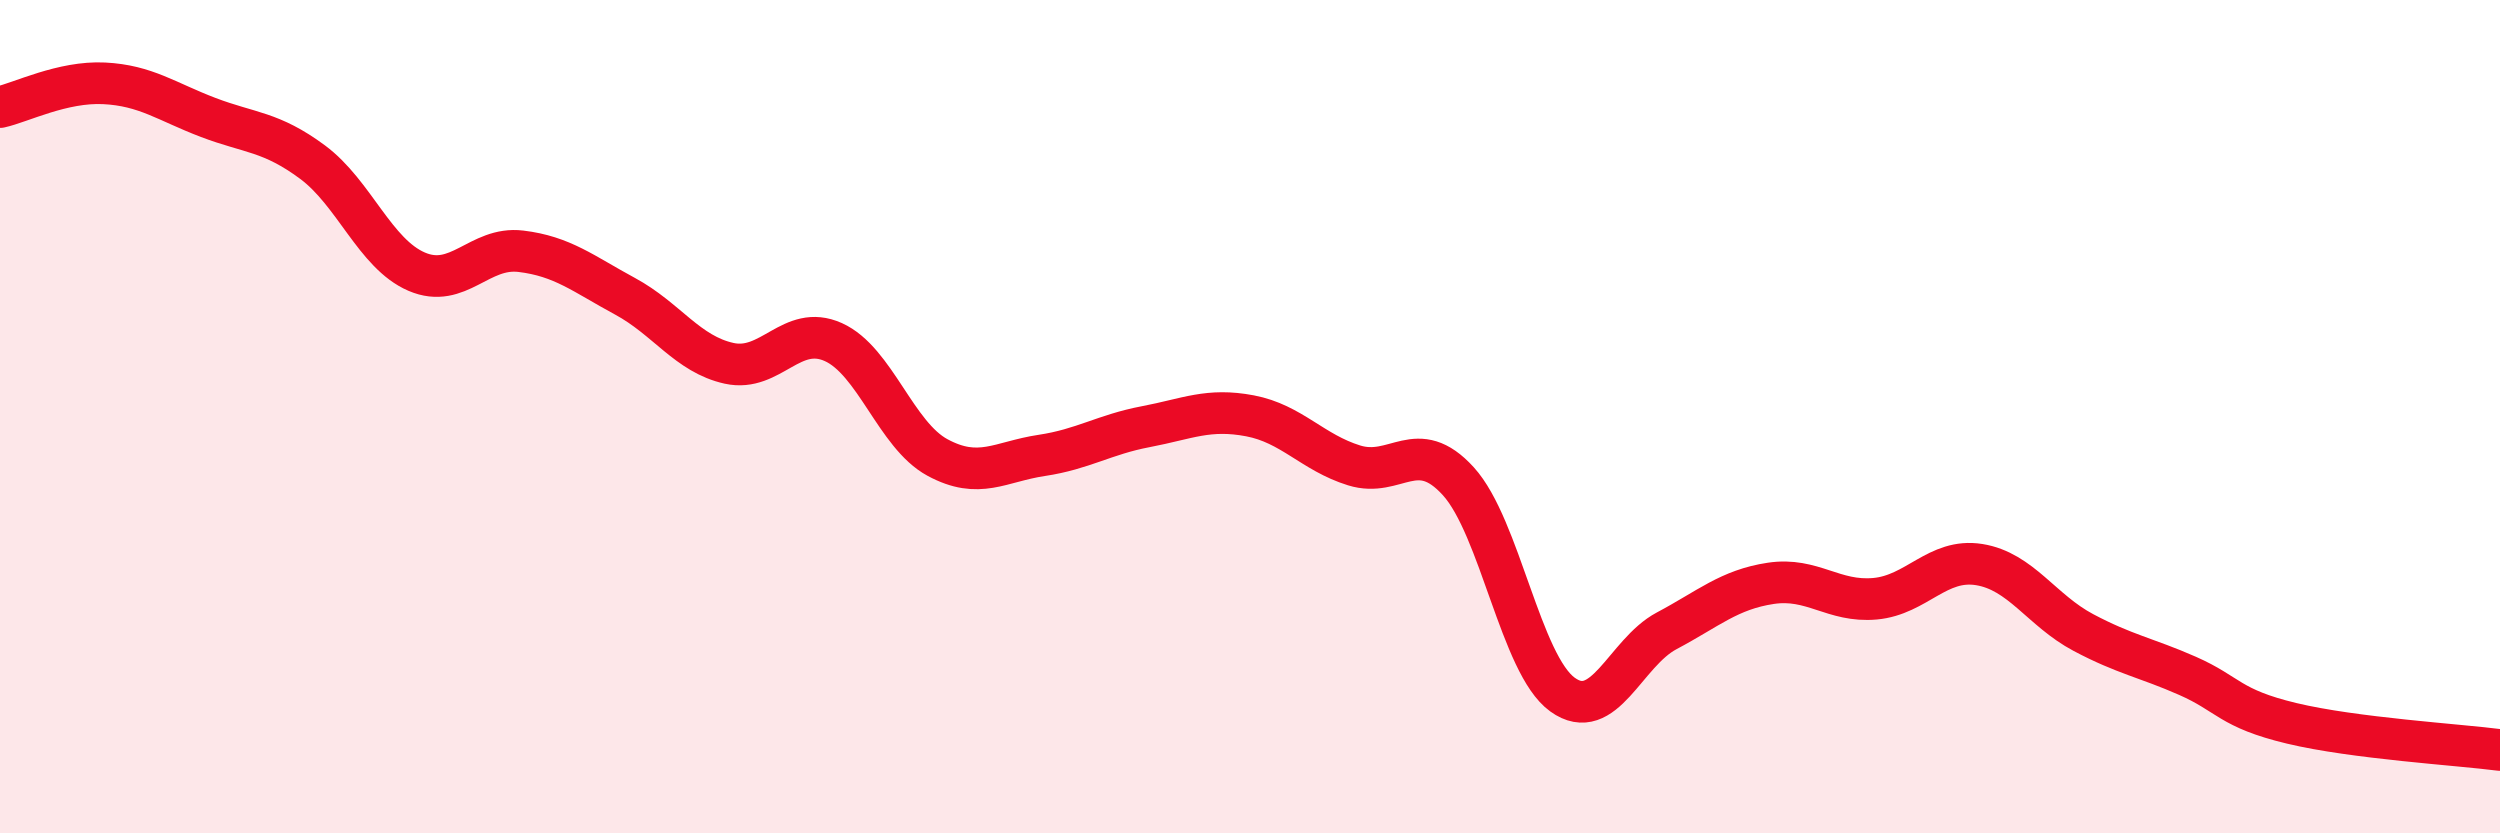 
    <svg width="60" height="20" viewBox="0 0 60 20" xmlns="http://www.w3.org/2000/svg">
      <path
        d="M 0,2.57 C 0.5,2.46 1.5,1.95 2.5,2 C 3.5,2.05 4,2.44 5,2.82 C 6,3.2 6.5,3.15 7.5,3.89 C 8.5,4.63 9,6.09 10,6.52 C 11,6.95 11.5,5.91 12.5,6.03 C 13.5,6.15 14,6.57 15,7.11 C 16,7.65 16.5,8.5 17.5,8.72 C 18.5,8.94 19,7.76 20,8.21 C 21,8.66 21.5,10.44 22.5,10.98 C 23.5,11.52 24,11.08 25,10.93 C 26,10.78 26.5,10.43 27.5,10.24 C 28.5,10.05 29,9.79 30,9.98 C 31,10.17 31.5,10.86 32.5,11.17 C 33.5,11.48 34,10.45 35,11.55 C 36,12.65 36.5,15.95 37.5,16.67 C 38.5,17.39 39,15.67 40,15.14 C 41,14.61 41.5,14.15 42.5,14 C 43.5,13.85 44,14.46 45,14.37 C 46,14.28 46.5,13.39 47.5,13.55 C 48.5,13.71 49,14.65 50,15.18 C 51,15.71 51.5,15.78 52.5,16.22 C 53.5,16.66 53.5,17 55,17.36 C 56.5,17.72 59,17.87 60,18L60 20L0 20Z"
        fill="#EB0A25"
        opacity="0.1"
        stroke-linecap="round"
        stroke-linejoin="round"
      />
      <path
        d="M 0,2.57 C 0.5,2.46 1.5,1.95 2.5,2 C 3.5,2.05 4,2.44 5,2.82 C 6,3.2 6.5,3.15 7.5,3.89 C 8.5,4.63 9,6.09 10,6.52 C 11,6.95 11.5,5.91 12.5,6.03 C 13.5,6.15 14,6.57 15,7.11 C 16,7.65 16.5,8.5 17.5,8.72 C 18.5,8.94 19,7.76 20,8.21 C 21,8.66 21.5,10.44 22.5,10.98 C 23.5,11.52 24,11.08 25,10.93 C 26,10.78 26.5,10.43 27.5,10.24 C 28.5,10.05 29,9.79 30,9.98 C 31,10.17 31.5,10.86 32.5,11.17 C 33.5,11.48 34,10.45 35,11.55 C 36,12.65 36.5,15.95 37.5,16.67 C 38.5,17.39 39,15.67 40,15.14 C 41,14.61 41.5,14.15 42.5,14 C 43.5,13.85 44,14.46 45,14.37 C 46,14.28 46.5,13.39 47.5,13.55 C 48.5,13.71 49,14.65 50,15.18 C 51,15.71 51.5,15.78 52.5,16.22 C 53.5,16.66 53.5,17 55,17.36 C 56.5,17.72 59,17.87 60,18"
        stroke="#EB0A25"
        stroke-width="1"
        fill="none"
        stroke-linecap="round"
        stroke-linejoin="round"
      />
    </svg>
  